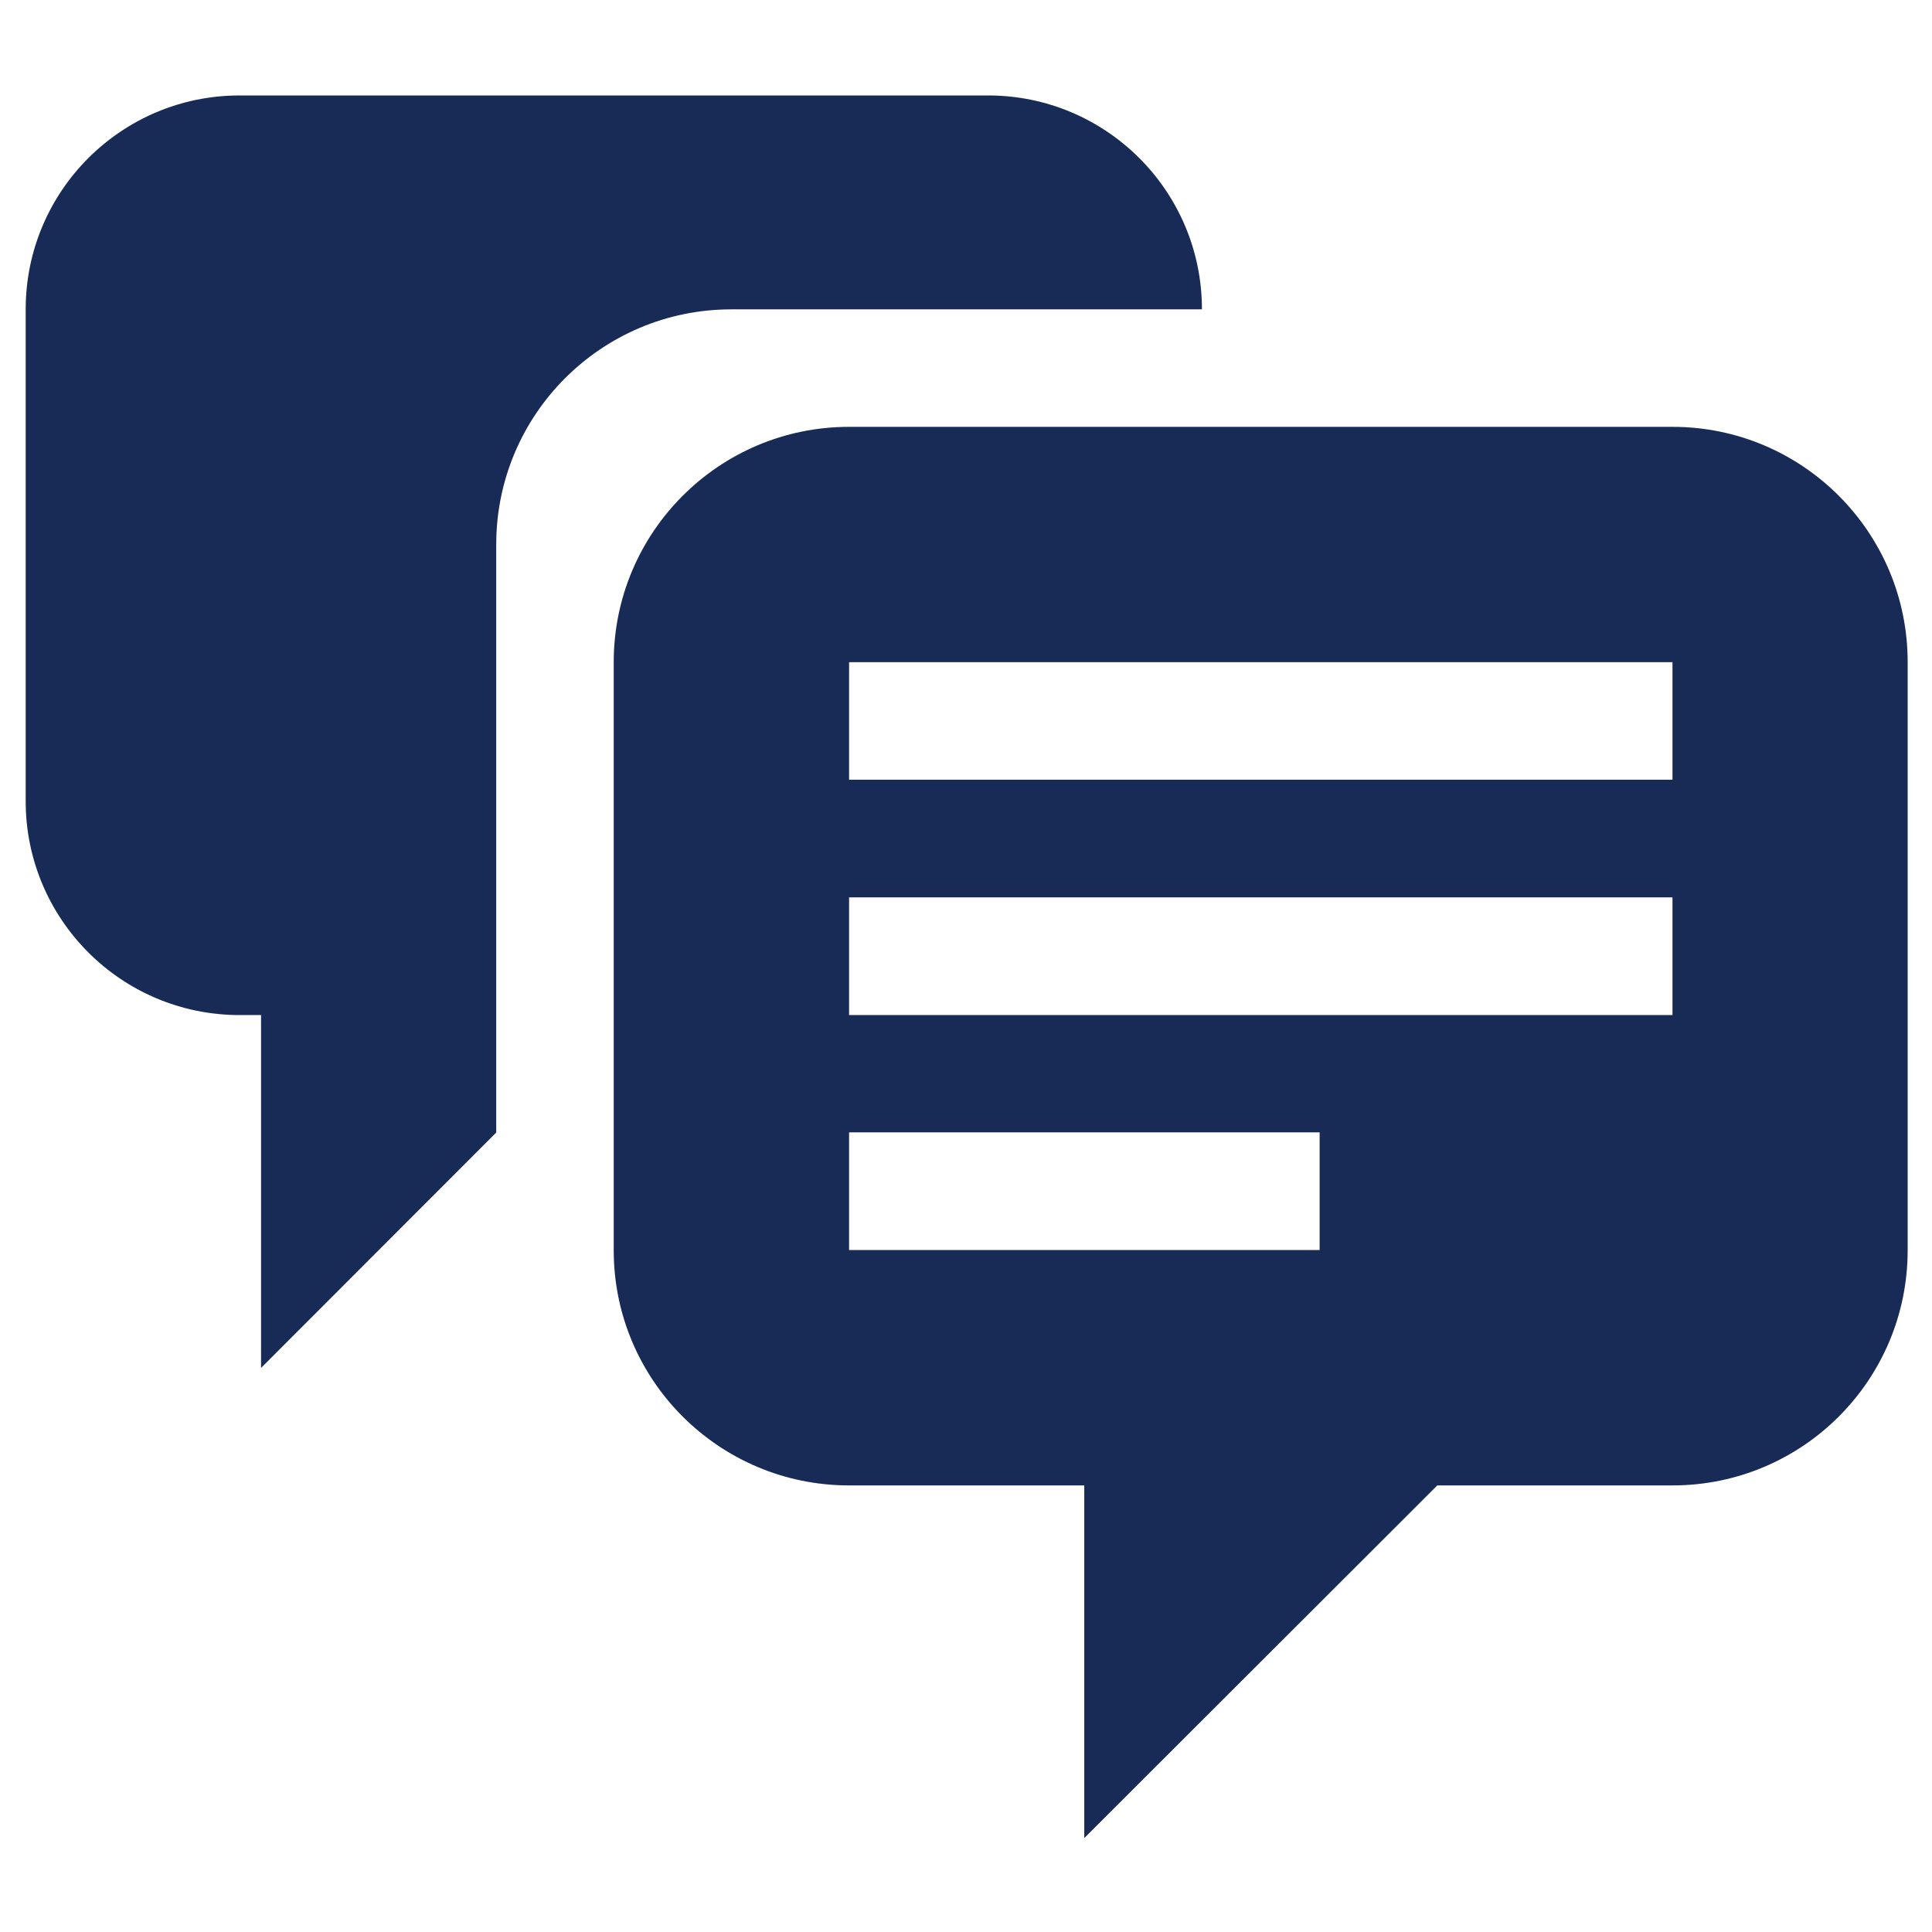 <?xml version="1.0" encoding="utf-8"?>
<!-- Generator: Adobe Illustrator 27.5.0, SVG Export Plug-In . SVG Version: 6.00 Build 0)  -->
<svg version="1.1" id="Layer_1" xmlns="http://www.w3.org/2000/svg" xmlns:xlink="http://www.w3.org/1999/xlink" x="0px" y="0px"
	 viewBox="0 0 1008 1008" style="enable-background:new 0 0 1008 1008;" xml:space="preserve">
<style type="text/css">
	.st0{fill-rule:evenodd;clip-rule:evenodd;fill:#182B56;}
</style>
<g>
	<path class="st0" d="M627.1,161.4L627.1,161.4c0-61.7-50-111.6-111.6-111.6H125c-61.6,0-111.6,49.9-111.6,111.6v256.6
		c0,61.6,49.9,111.6,111.6,111.6h11.2v184.1l122.7-122.8V284.1c0-67.8,54.9-122.7,122.7-122.7H627.1z"/>
	<path class="st0" d="M872.6,222.7H443c-67.8,0-122.8,55-122.8,122.8v306.8c0,67.8,55,122.7,122.8,122.7h122.7V959L749.9,775h122.7
		c67.8,0,122.7-54.9,122.7-122.7V345.4C995.3,277.7,940.4,222.7,872.6,222.7z M443,652.2v-61.4h245.5v61.4H443z M872.6,529.6H443
		v-61.4h429.6V529.6z M872.6,406.8H443v-61.3h429.6V406.8z"/>
</g>
</svg>
